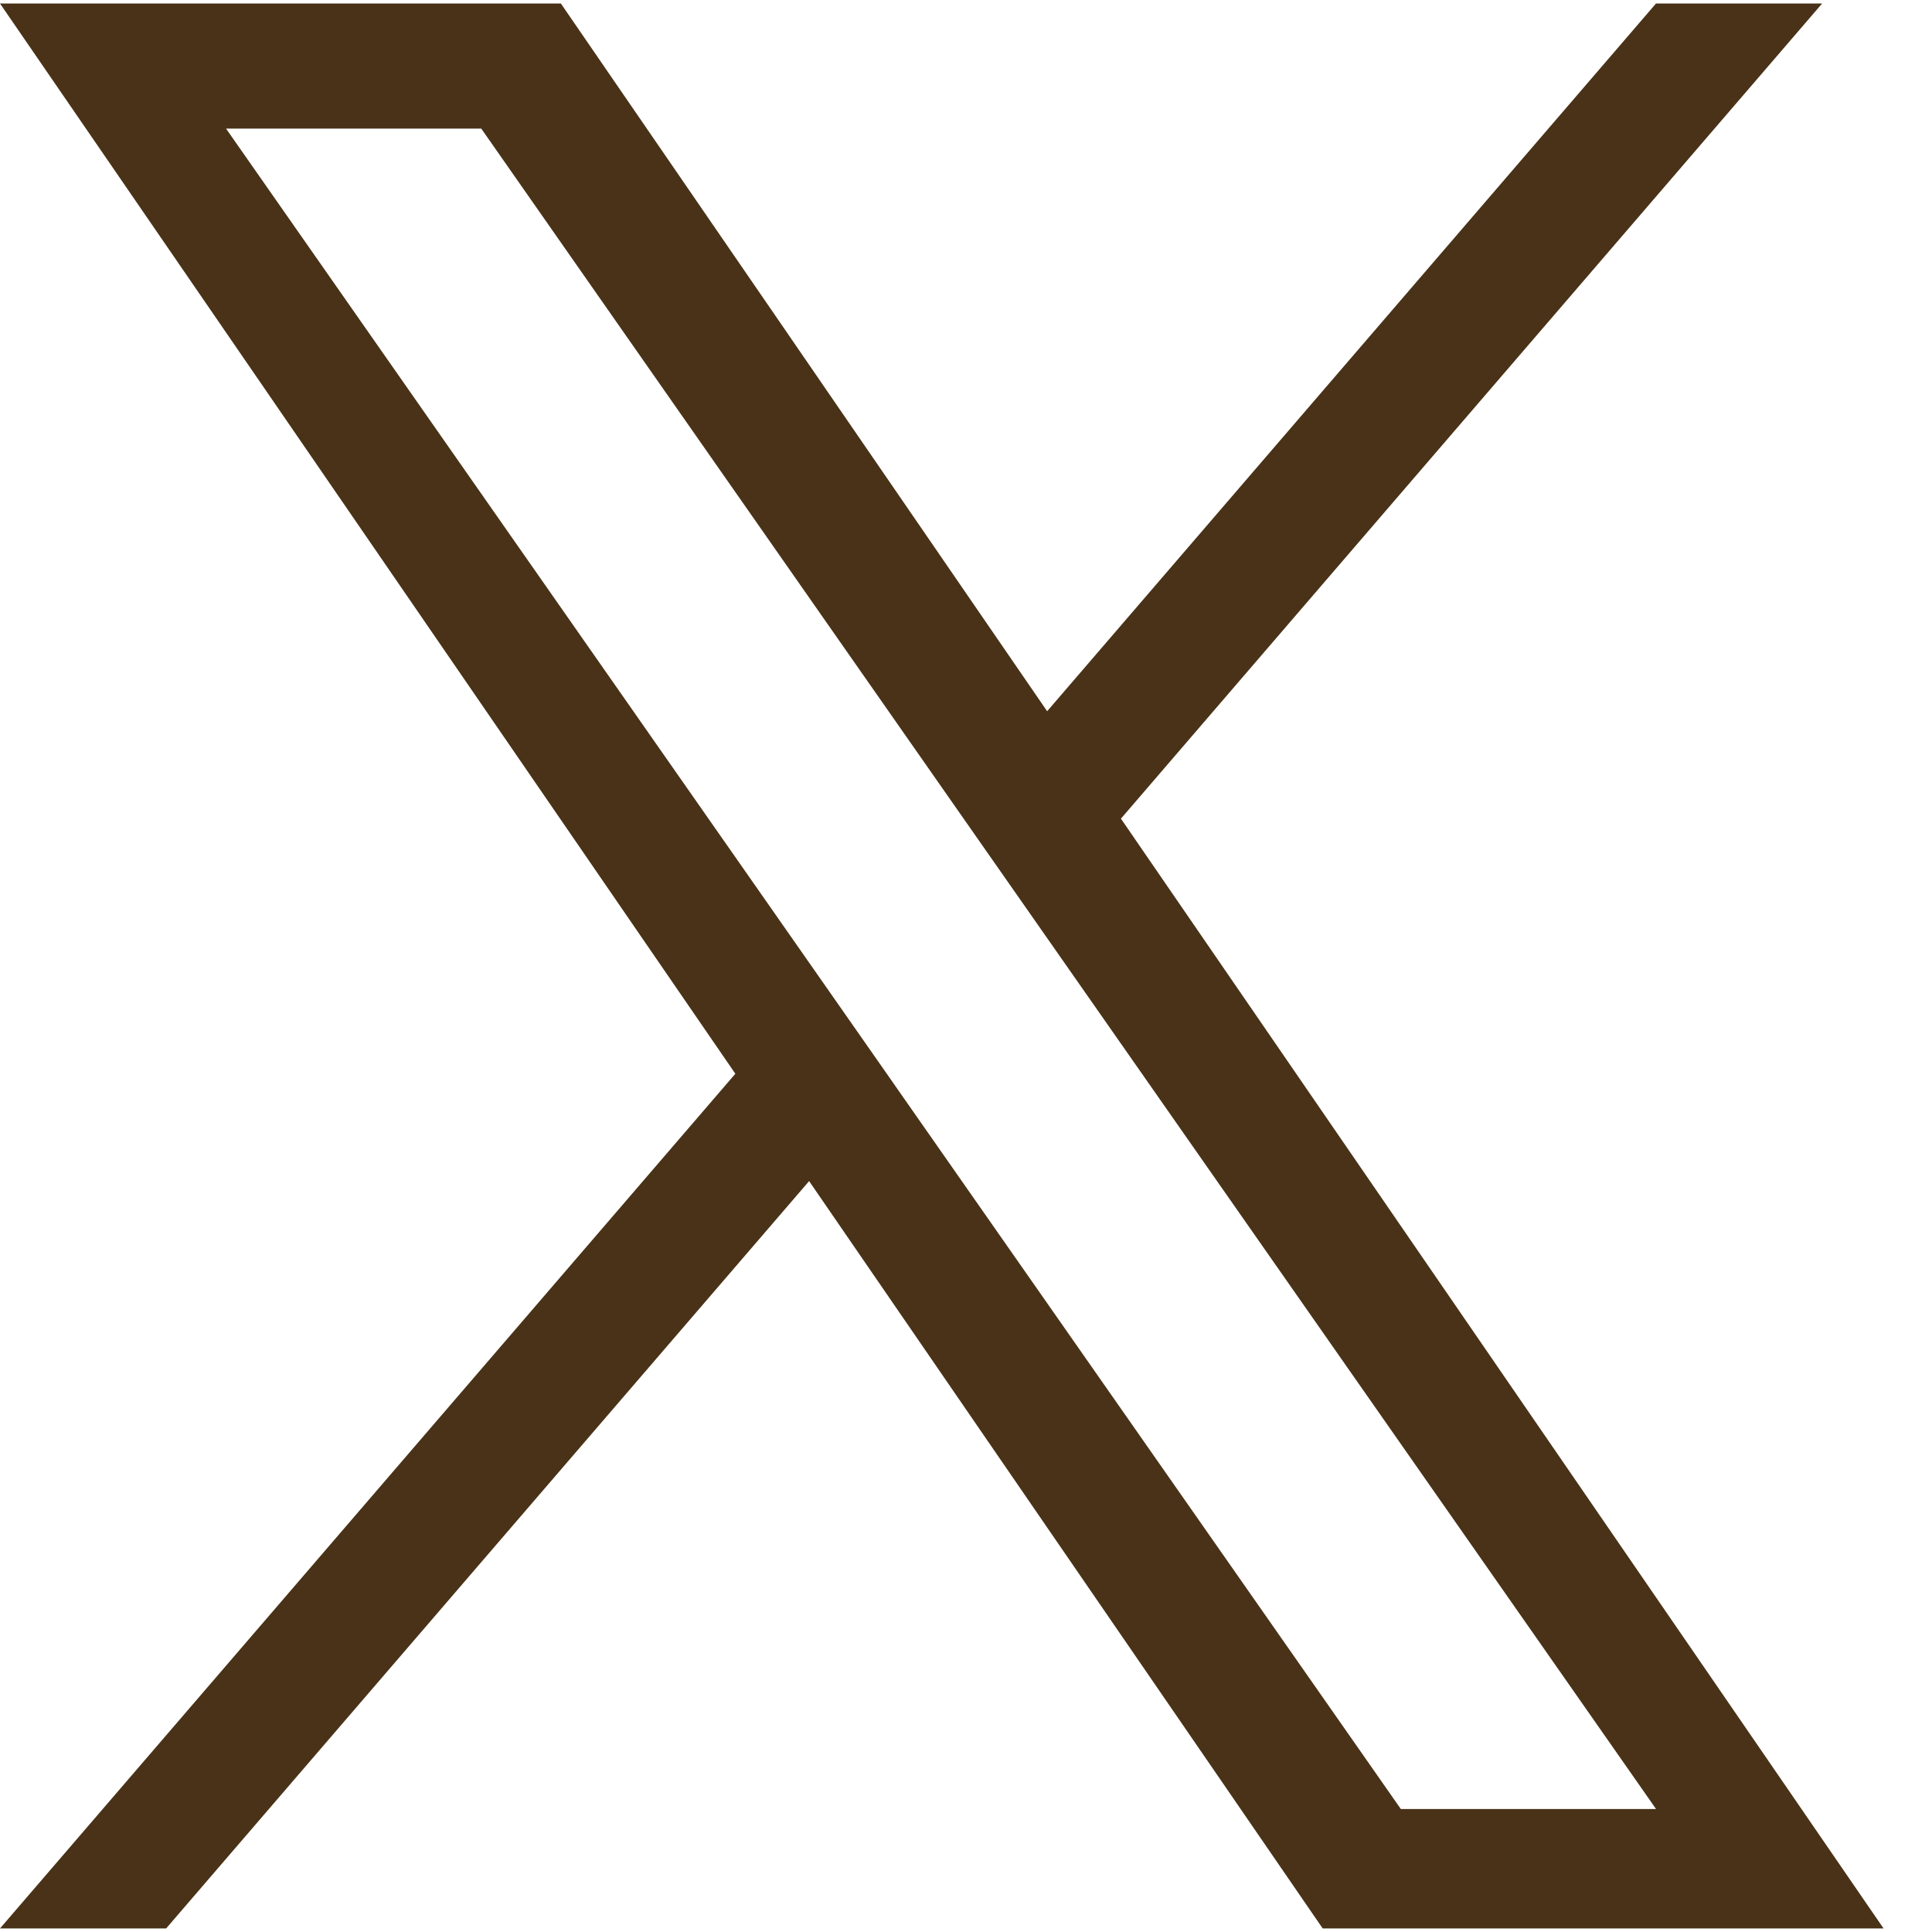<svg width="39" height="39" viewBox="0 0 39 39" fill="none" xmlns="http://www.w3.org/2000/svg">
<path d="M22.628 16.525L36.782 0.071H33.428L21.138 14.357L11.322 0.071H0L14.844 21.675L0 38.928H3.354L16.333 23.842L26.7 38.928H38.022L22.627 16.525H22.628ZM18.034 21.865L16.53 19.714L4.563 2.596H9.715L19.372 16.411L20.876 18.562L33.43 36.518H28.278L18.034 21.866V21.865Z" fill="#493217"/>
</svg>
